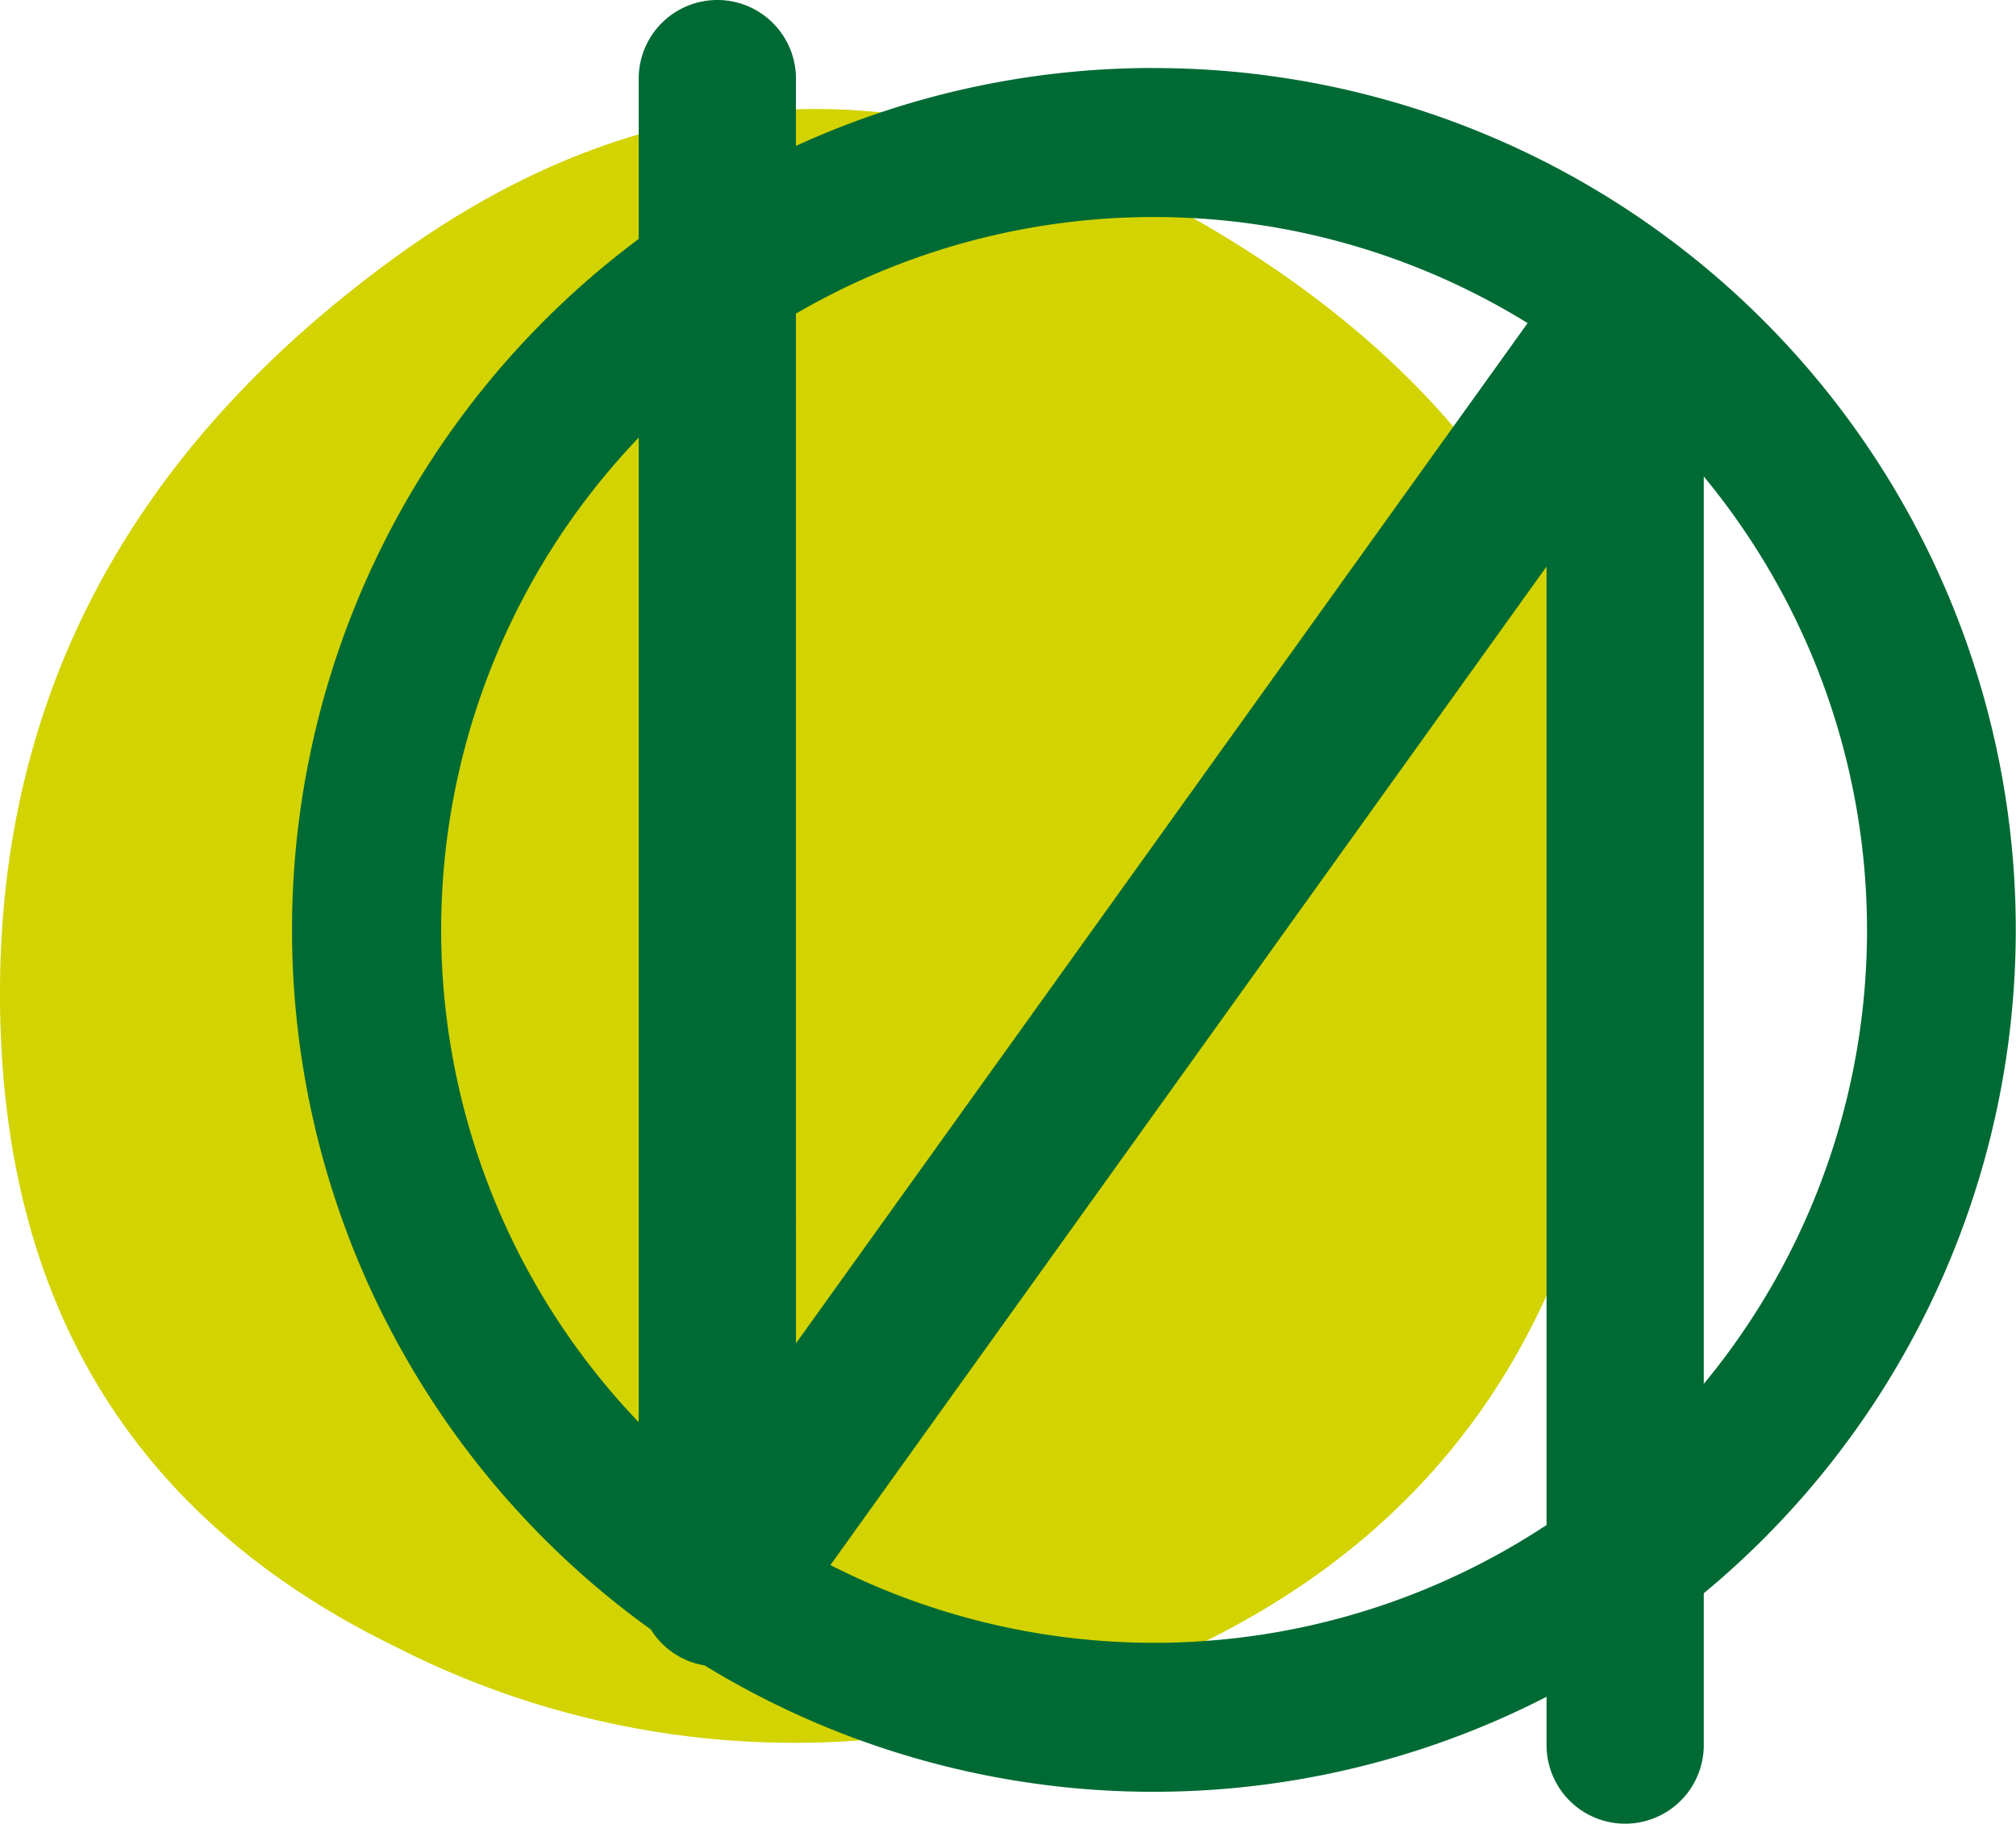 <svg xmlns="http://www.w3.org/2000/svg" width="53.109" height="48.044" viewBox="0 0 53.109 48.044"><g transform="translate(-165 412)"><path d="M474.4,458.3q-11.5-6.977-21.913.654t-10.3,19.568q.109,11.938,10.411,16.953a23.092,23.092,0,0,0,20.823.109q10.519-4.9,11.5-17.606T474.4,458.3Z" transform="translate(-277.186 -864.096)" fill="#d2d300"/><path d="M474.183,453.291a22.62,22.62,0,0,0-9.434,2.053v-1.773a2.071,2.071,0,1,0-4.142,0v4.224a22.7,22.7,0,0,0,.322,36.635,2.066,2.066,0,0,0,1.115.873,2.03,2.03,0,0,0,.295.07,22.67,22.67,0,0,0,22.184.829v1.272a2.071,2.071,0,0,0,4.142,0v-4a22.7,22.7,0,0,0-14.482-40.181Zm-13.576,35.677a18.762,18.762,0,0,1,0-25.939Zm4.142-29.206a18.742,18.742,0,0,1,19.275.25L464.75,486.89Zm19.774,31.914a18.771,18.771,0,0,1-18.866,1.055l18.866-26.306Zm4.142-3.718V464.053a18.762,18.762,0,0,1,0,23.905Z" transform="translate(-278.781 -863.5)" fill="#006a34"/></g></svg>